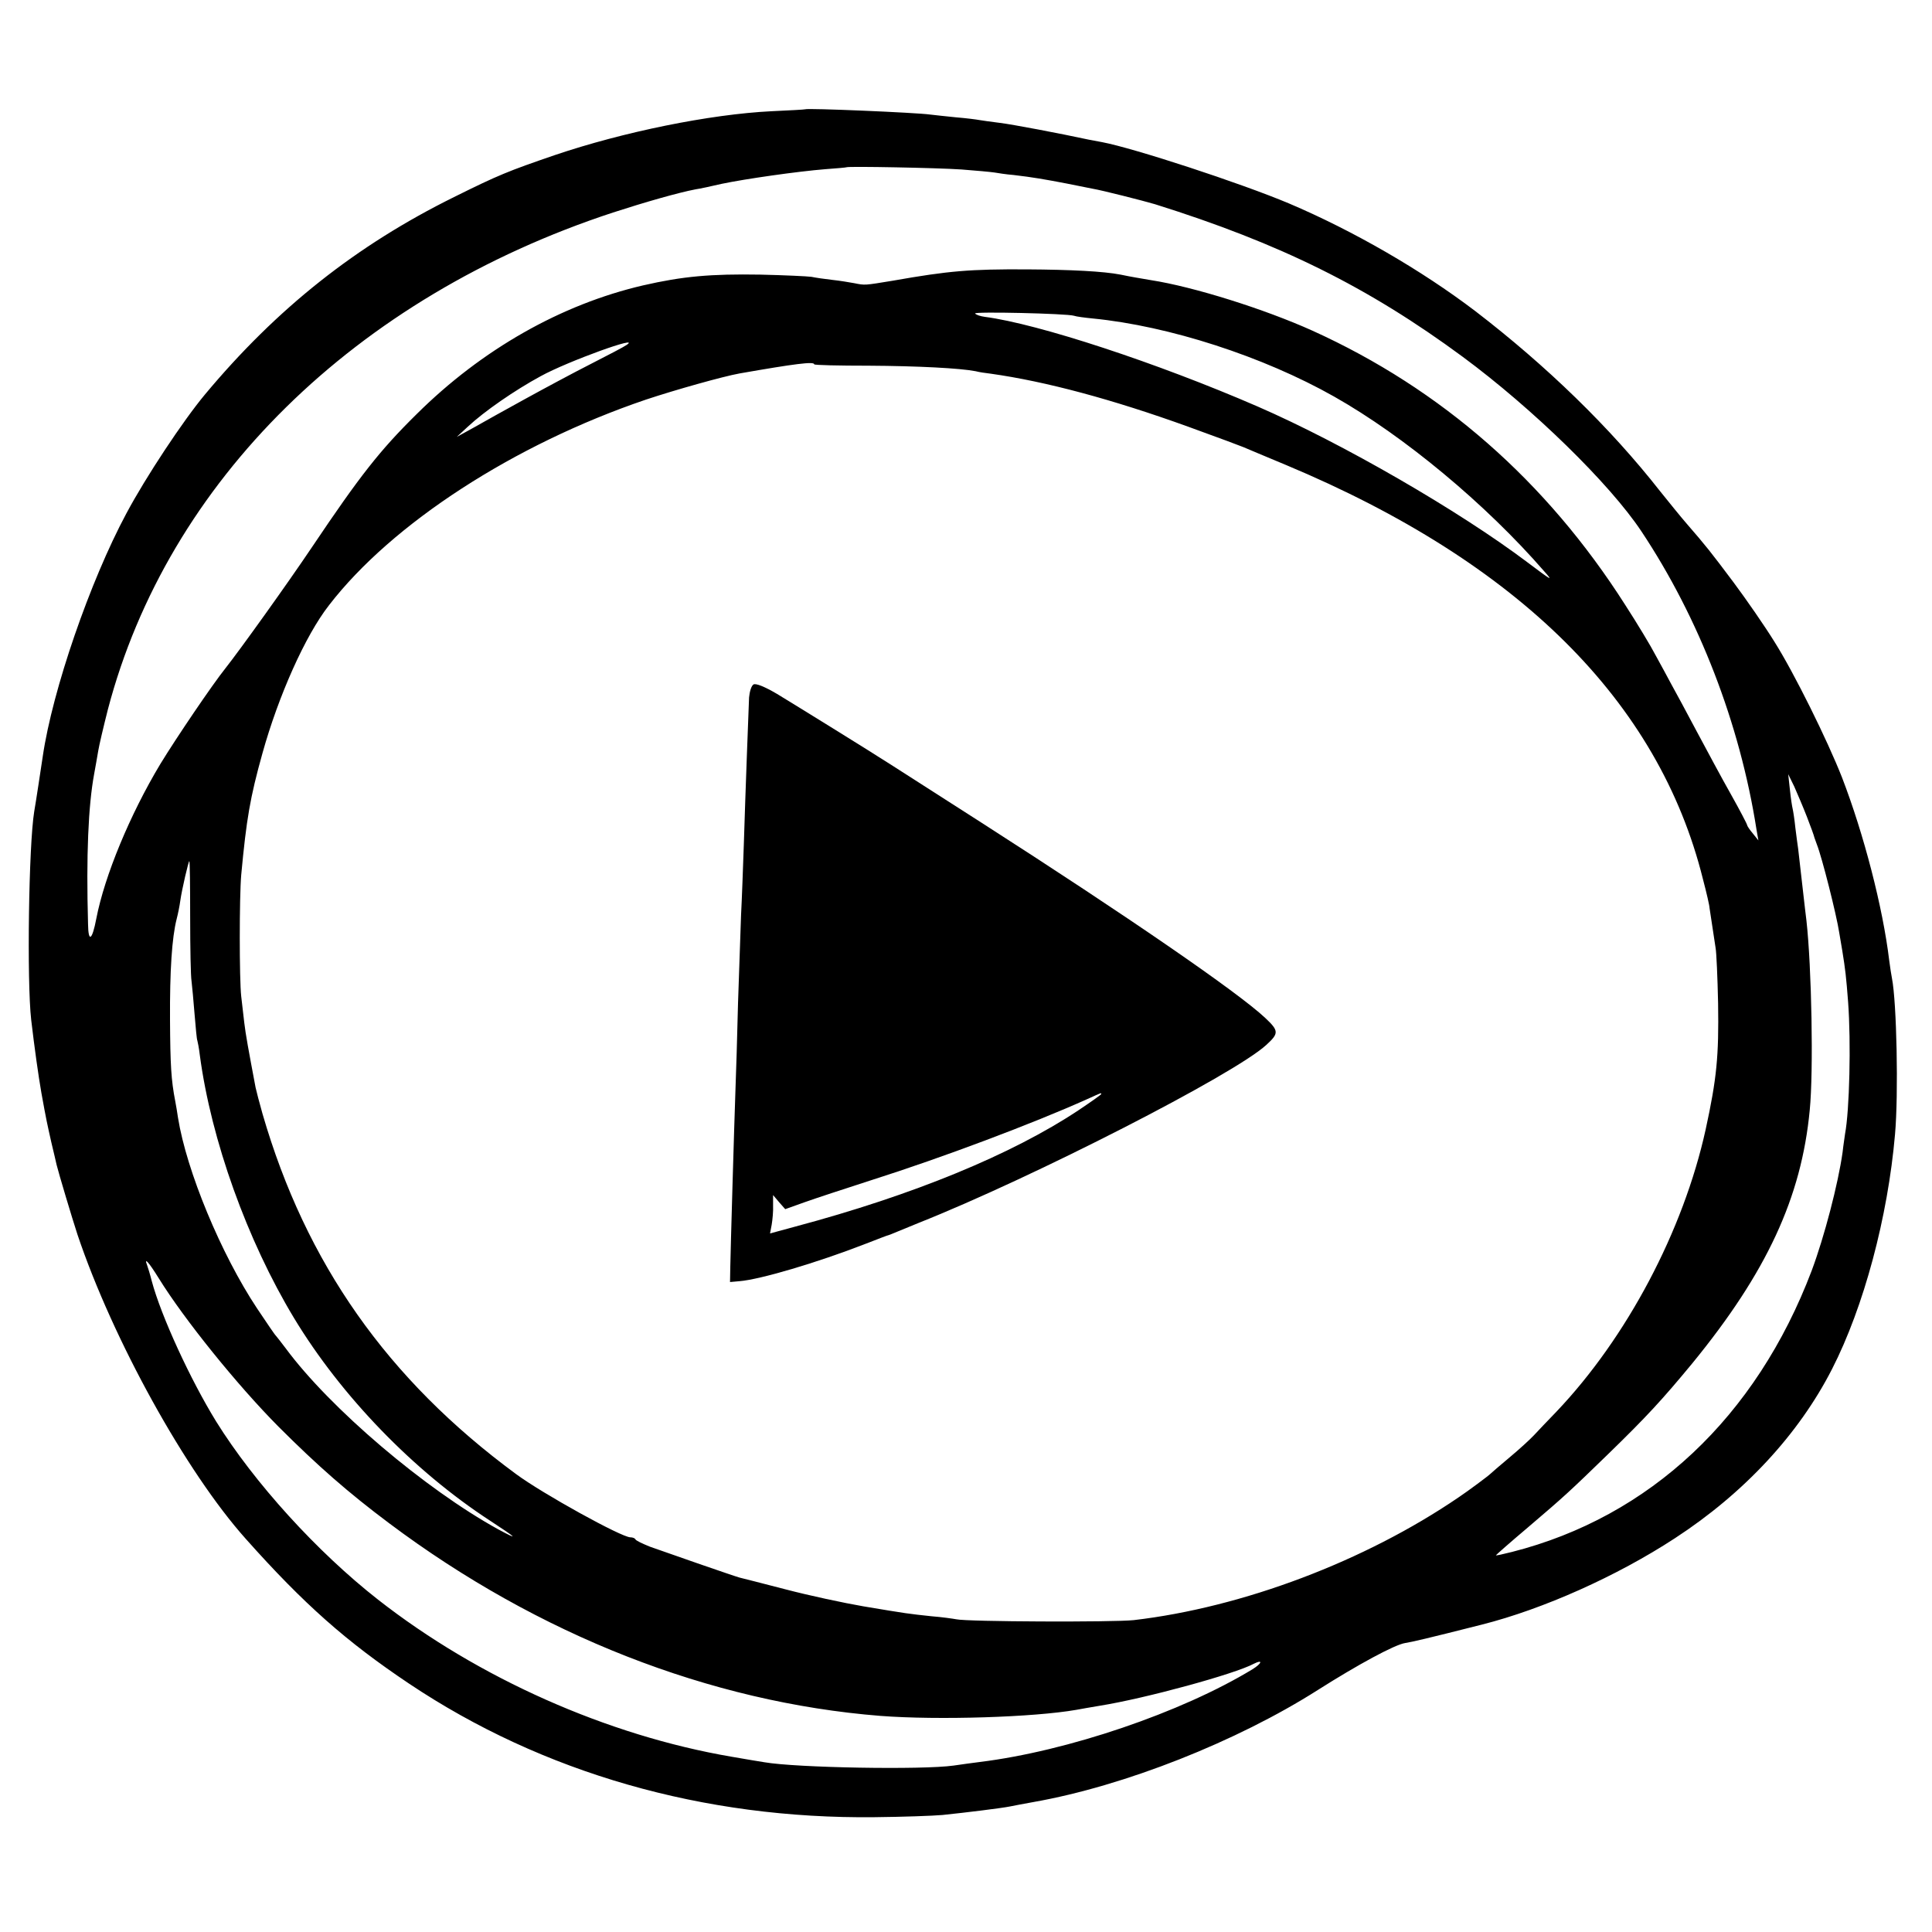 <?xml version="1.0" standalone="no"?>
<!DOCTYPE svg PUBLIC "-//W3C//DTD SVG 20010904//EN"
 "http://www.w3.org/TR/2001/REC-SVG-20010904/DTD/svg10.dtd">
<svg version="1.0" xmlns="http://www.w3.org/2000/svg"
 width="700pt" height="700pt" viewBox="0 0 700 700"
 preserveAspectRatio="xMidYMid meet">
<g transform="translate(0,700) scale(0.1,-0.1)"
fill="#000000" stroke="none">
<path d="M2917 6604 c-1 -1 -56 -4 -122 -7 -223 -11 -537 -75 -785 -159 -169
-58 -204 -72 -365 -152 -354 -175 -642 -403 -903 -716 -79 -95 -213 -297 -284
-430 -132 -246 -268 -641 -303 -880 -6 -40 -26 -173 -31 -200 -20 -122 -27
-614 -11 -755 12 -102 26 -202 37 -265 18 -100 21 -112 36 -179 9 -36 17 -73
19 -81 7 -29 56 -193 76 -254 128 -380 392 -858 609 -1101 211 -237 365 -373
592 -525 484 -324 1068 -491 1687 -484 102 1 213 5 246 8 87 9 216 25 245 31
14 3 52 10 85 16 329 58 736 219 1030 406 145 92 278 164 316 170 25 4 74 15
279 67 221 56 488 175 699 313 250 163 448 376 569 613 115 225 202 550 228
850 13 147 6 479 -11 565 -2 11 -7 40 -10 65 -23 192 -92 458 -171 663 -53
135 -173 378 -245 492 -34 55 -101 152 -148 215 -84 112 -99 131 -171 214 -20
23 -62 75 -95 116 -181 231 -412 455 -670 653 -196 149 -442 291 -675 390
-176 74 -561 200 -677 222 -16 3 -37 7 -48 9 -102 22 -280 56 -324 61 -30 4
-62 8 -72 10 -10 2 -49 7 -86 10 -37 4 -79 8 -93 10 -48 7 -447 24 -453 19z
m566 -218 c53 -4 107 -9 120 -11 12 -2 43 -7 69 -9 69 -8 115 -16 193 -31 39
-8 81 -16 95 -19 31 -5 185 -44 225 -56 453 -142 772 -300 1115 -553 253 -187
532 -459 647 -632 209 -314 357 -697 417 -1080 l7 -40 -20 25 c-12 14 -21 28
-21 31 0 3 -26 53 -58 110 -33 58 -88 161 -125 230 -36 68 -77 144 -91 169
-13 25 -39 72 -57 105 -17 33 -67 116 -111 184 -285 447 -665 781 -1133 993
-173 78 -430 159 -585 183 -46 8 -67 11 -110 20 -62 12 -179 18 -340 19 -206
1 -281 -5 -485 -41 -104 -17 -100 -17 -140 -9 -16 3 -52 9 -80 12 -27 3 -61 8
-75 11 -14 2 -97 6 -185 8 -180 3 -281 -6 -425 -39 -297 -69 -584 -232 -820
-466 -134 -132 -206 -224 -378 -480 -92 -137 -265 -378 -315 -441 -48 -60
-178 -252 -236 -347 -110 -183 -202 -405 -232 -560 -15 -79 -29 -89 -30 -20
-7 249 1 429 22 543 5 28 12 66 15 85 3 19 19 87 35 150 217 826 895 1493
1830 1800 114 37 236 72 299 84 14 2 57 11 95 20 86 18 275 45 375 53 41 3 76
6 77 7 6 4 330 -2 416 -8z m408 -530 c8 -3 39 -7 69 -10 275 -27 616 -137 874
-283 253 -143 549 -389 761 -633 33 -37 29 -35 -60 32 -248 187 -672 432 -978
565 -364 158 -796 300 -989 325 -15 2 -31 7 -35 12 -8 8 333 0 358 -8z m-1621
-106 c-8 -6 -67 -37 -130 -69 -63 -32 -171 -90 -240 -128 -69 -38 -152 -84
-185 -103 l-60 -33 40 37 c60 56 170 132 264 183 98 54 370 152 311 113z m680
-70 c0 -3 89 -5 198 -5 177 -1 331 -9 387 -20 11 -3 36 -7 55 -9 199 -28 441
-93 715 -192 124 -45 180 -66 200 -74 11 -5 81 -34 155 -65 843 -353 1350
-857 1510 -1500 13 -49 24 -97 24 -105 3 -19 16 -105 22 -145 3 -16 7 -106 9
-200 3 -192 -5 -273 -45 -457 -81 -368 -286 -755 -541 -1023 -32 -33 -68 -71
-81 -85 -13 -14 -52 -50 -88 -80 -36 -30 -67 -57 -70 -60 -8 -8 -82 -63 -115
-85 -340 -232 -783 -399 -1177 -445 -73 -8 -605 -6 -643 3 -11 2 -51 8 -90 11
-84 9 -86 9 -247 36 -70 12 -196 39 -280 61 -84 22 -160 41 -168 43 -19 5
-258 88 -325 112 -27 11 -51 22 -53 27 -2 4 -10 7 -18 7 -32 0 -318 158 -414
229 -466 343 -762 764 -919 1306 -11 39 -22 81 -25 95 -26 138 -36 192 -41
235 -3 28 -8 70 -11 95 -7 61 -7 360 0 440 19 203 32 280 77 441 58 208 155
426 241 536 228 296 671 583 1148 745 105 35 279 84 340 95 200 35 270 44 270
33z m3597 -1640 c14 -36 26 -69 27 -75 2 -5 6 -17 9 -25 18 -45 71 -254 81
-320 3 -19 8 -48 11 -65 11 -68 14 -94 21 -185 11 -148 5 -394 -11 -478 -1 -9
-6 -39 -9 -67 -16 -114 -66 -306 -112 -429 -201 -530 -586 -892 -1086 -1019
-32 -8 -58 -14 -58 -12 0 1 52 47 116 101 134 114 153 132 289 264 141 137
198 199 307 331 269 329 395 600 425 917 14 141 7 517 -12 687 -3 22 -7 60
-10 85 -7 63 -17 151 -20 175 -2 11 -6 45 -10 75 -3 30 -8 62 -10 70 -2 8 -7
40 -10 70 l-6 55 22 -45 c11 -25 32 -74 46 -110z m-5858 -362 c0 -112 2 -216
5 -233 2 -16 7 -70 11 -120 4 -49 8 -92 10 -95 1 -3 6 -27 9 -53 41 -308 172
-672 341 -952 171 -283 433 -554 711 -735 98 -64 107 -73 29 -31 -265 146
-609 438 -770 656 -17 22 -32 42 -35 45 -4 3 -34 48 -69 100 -130 196 -255
497 -286 690 -3 19 -7 46 -10 60 -15 77 -18 132 -19 295 -1 179 7 298 24 365
5 19 11 49 13 65 6 43 30 145 33 145 2 0 3 -91 3 -202z m-114 -1309 c92 -149
285 -388 434 -538 143 -143 254 -240 401 -350 540 -405 1163 -649 1780 -698
209 -16 556 -5 710 22 14 3 52 9 86 15 163 26 489 115 557 152 34 17 29 1 -5
-20 -258 -157 -671 -297 -988 -336 -25 -3 -67 -9 -95 -13 -113 -16 -570 -8
-685 12 -14 2 -67 11 -119 20 -451 77 -918 285 -1281 569 -221 173 -449 424
-587 646 -93 151 -199 381 -233 508 -6 24 -14 50 -17 58 -12 31 6 11 42 -47z"/>
<path d="M2730 4520 c-8 -5 -14 -26 -16 -47 -2 -50 -13 -337 -19 -533 -3 -85
-7 -200 -10 -255 -2 -55 -7 -199 -11 -320 -3 -121 -7 -258 -9 -305 -5 -139
-18 -591 -19 -650 l-1 -55 34 3 c75 6 281 67 456 135 44 17 82 32 85 32 3 1
16 6 30 12 14 6 49 20 78 32 413 164 1144 538 1260 645 46 42 46 51 -4 98 -99
93 -499 368 -1029 708 -148 95 -292 187 -320 205 -87 56 -346 216 -420 261
-46 27 -77 39 -85 34z m1260 -1484 c0 -2 -38 -29 -83 -59 -241 -160 -598 -307
-1025 -421 l-92 -25 6 32 c3 18 6 49 5 69 l0 38 22 -26 22 -25 70 25 c39 14
149 50 245 81 252 80 582 204 780 293 53 24 50 23 50 18z"/>
</g>
</svg>
